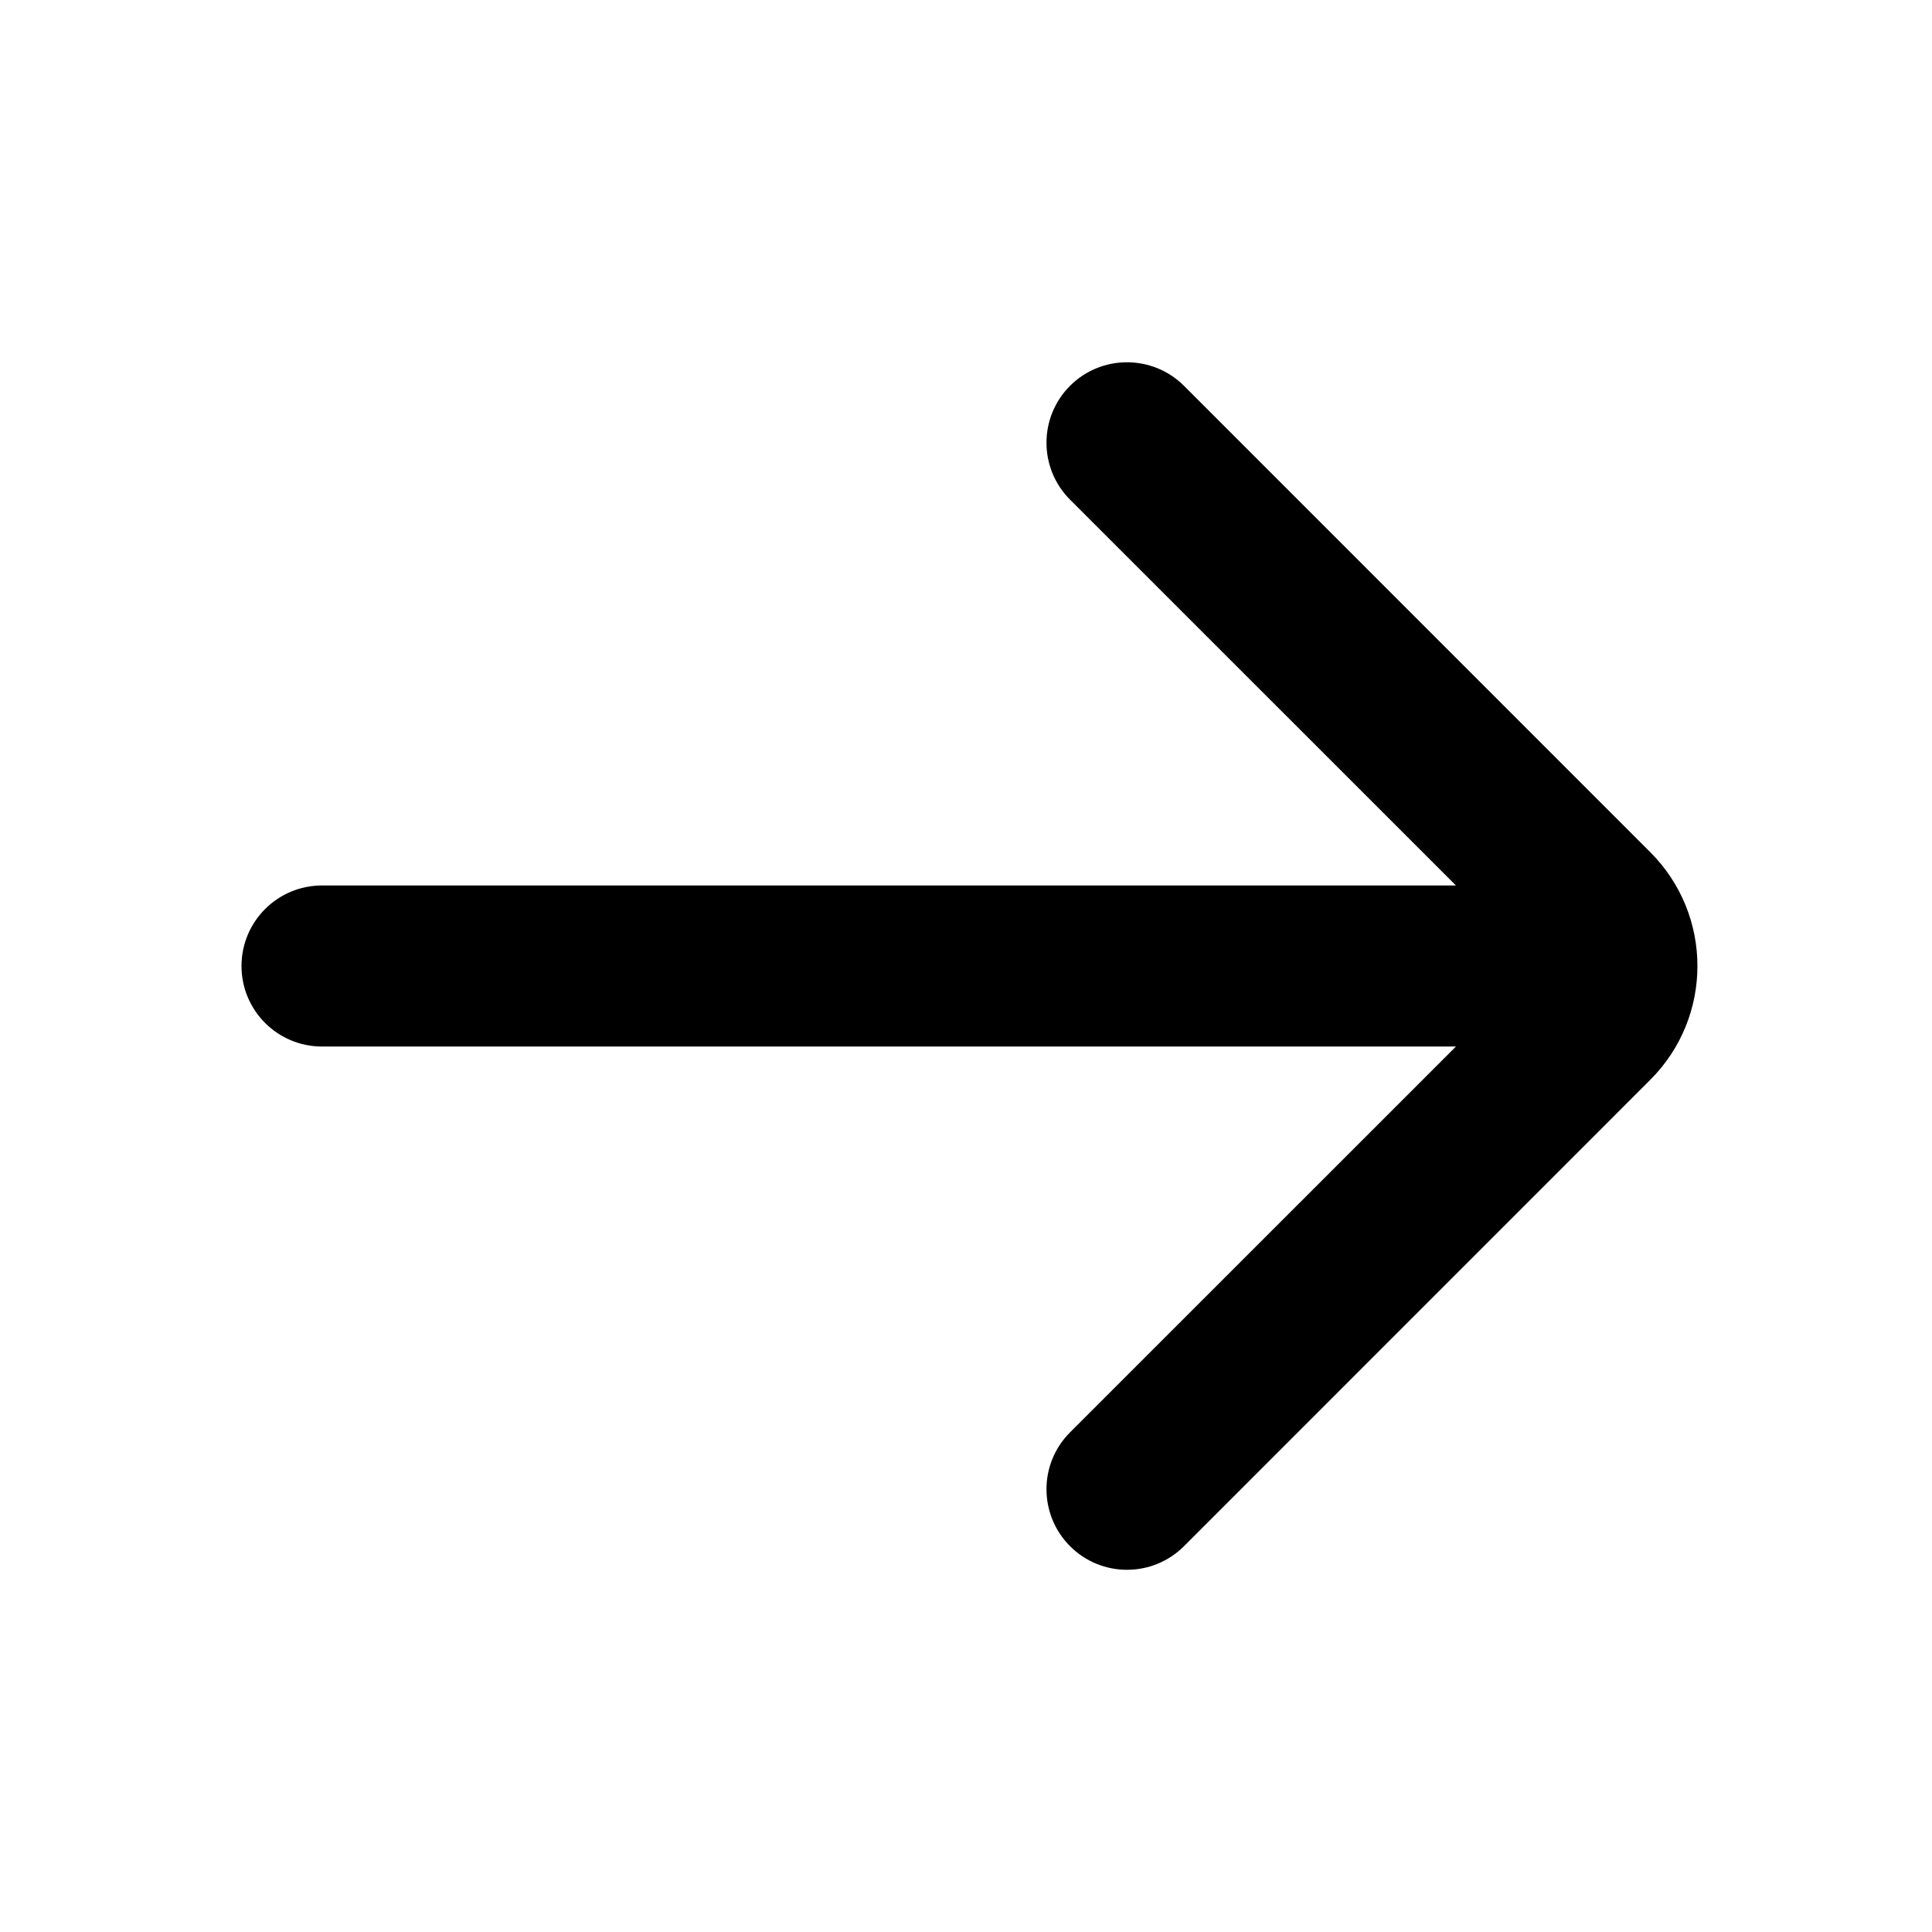 <svg width="22" height="22" viewBox="0 0 22 22" fill="none" xmlns="http://www.w3.org/2000/svg">
<path d="M3.667 10.083C3.16 10.083 2.75 10.494 2.75 11C2.75 11.506 3.16 11.917 3.667 11.917L16.579 11.917L12.185 16.31C11.827 16.668 11.827 17.248 12.185 17.607C12.543 17.965 13.123 17.965 13.482 17.607L18.792 12.296C19.508 11.58 19.508 10.42 18.792 9.704L13.482 4.393C13.123 4.036 12.543 4.036 12.185 4.393C11.827 4.751 11.827 5.332 12.185 5.69L16.579 10.083L3.667 10.083Z" fill="black"/>
</svg>

